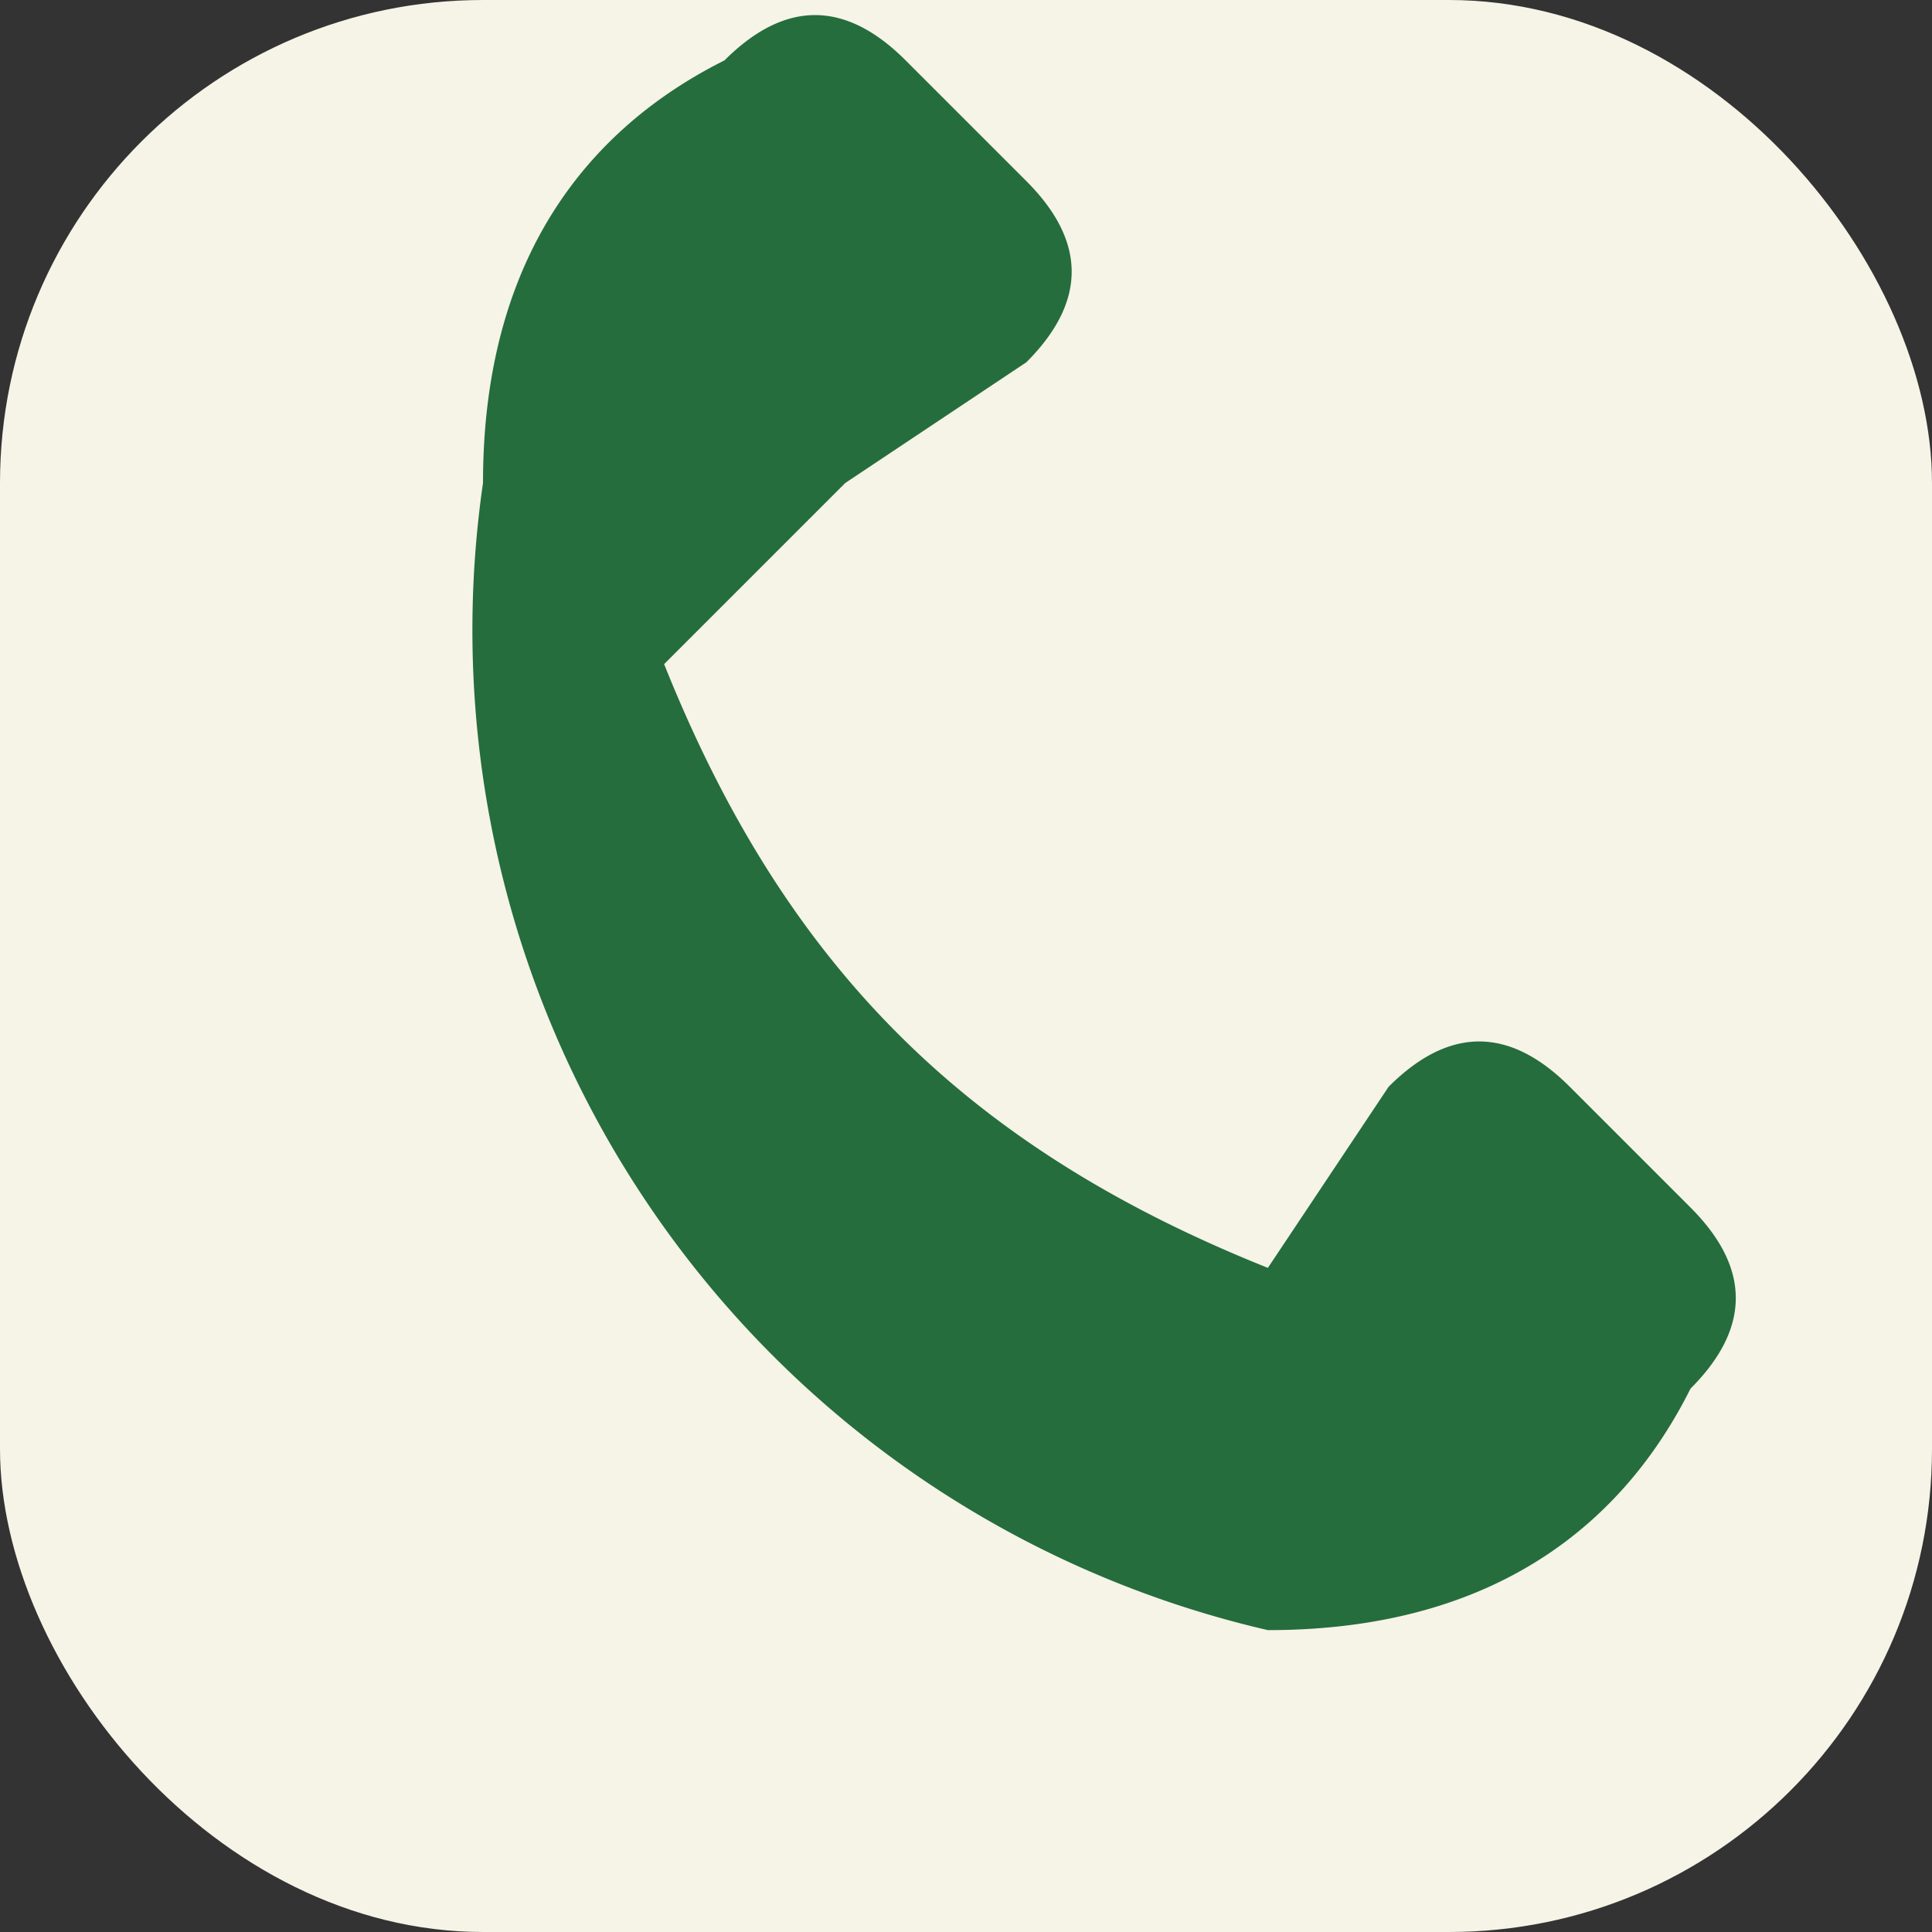 <?xml version="1.0" encoding="UTF-8"?>
<svg xmlns="http://www.w3.org/2000/svg" width="32" height="32" viewBox="0 0 32 32"><rect x="0" y="0" width="32" height="32" fill="#333333" stroke="none"/><rect width="32" height="32" rx="8" fill="#F6F3E7"/><path d="M11 11c2 5 5 8 10 10l2-3c1-1 2-1 3 0l2 2c1 1 1 2 0 3-1 2-3 4-7 4A17 17 0 018 8c0-4 2-6 4-7 1-1 2-1 3 0l2 2c1 1 1 2 0 3l-3 2z" fill="#256D3C"/></svg>